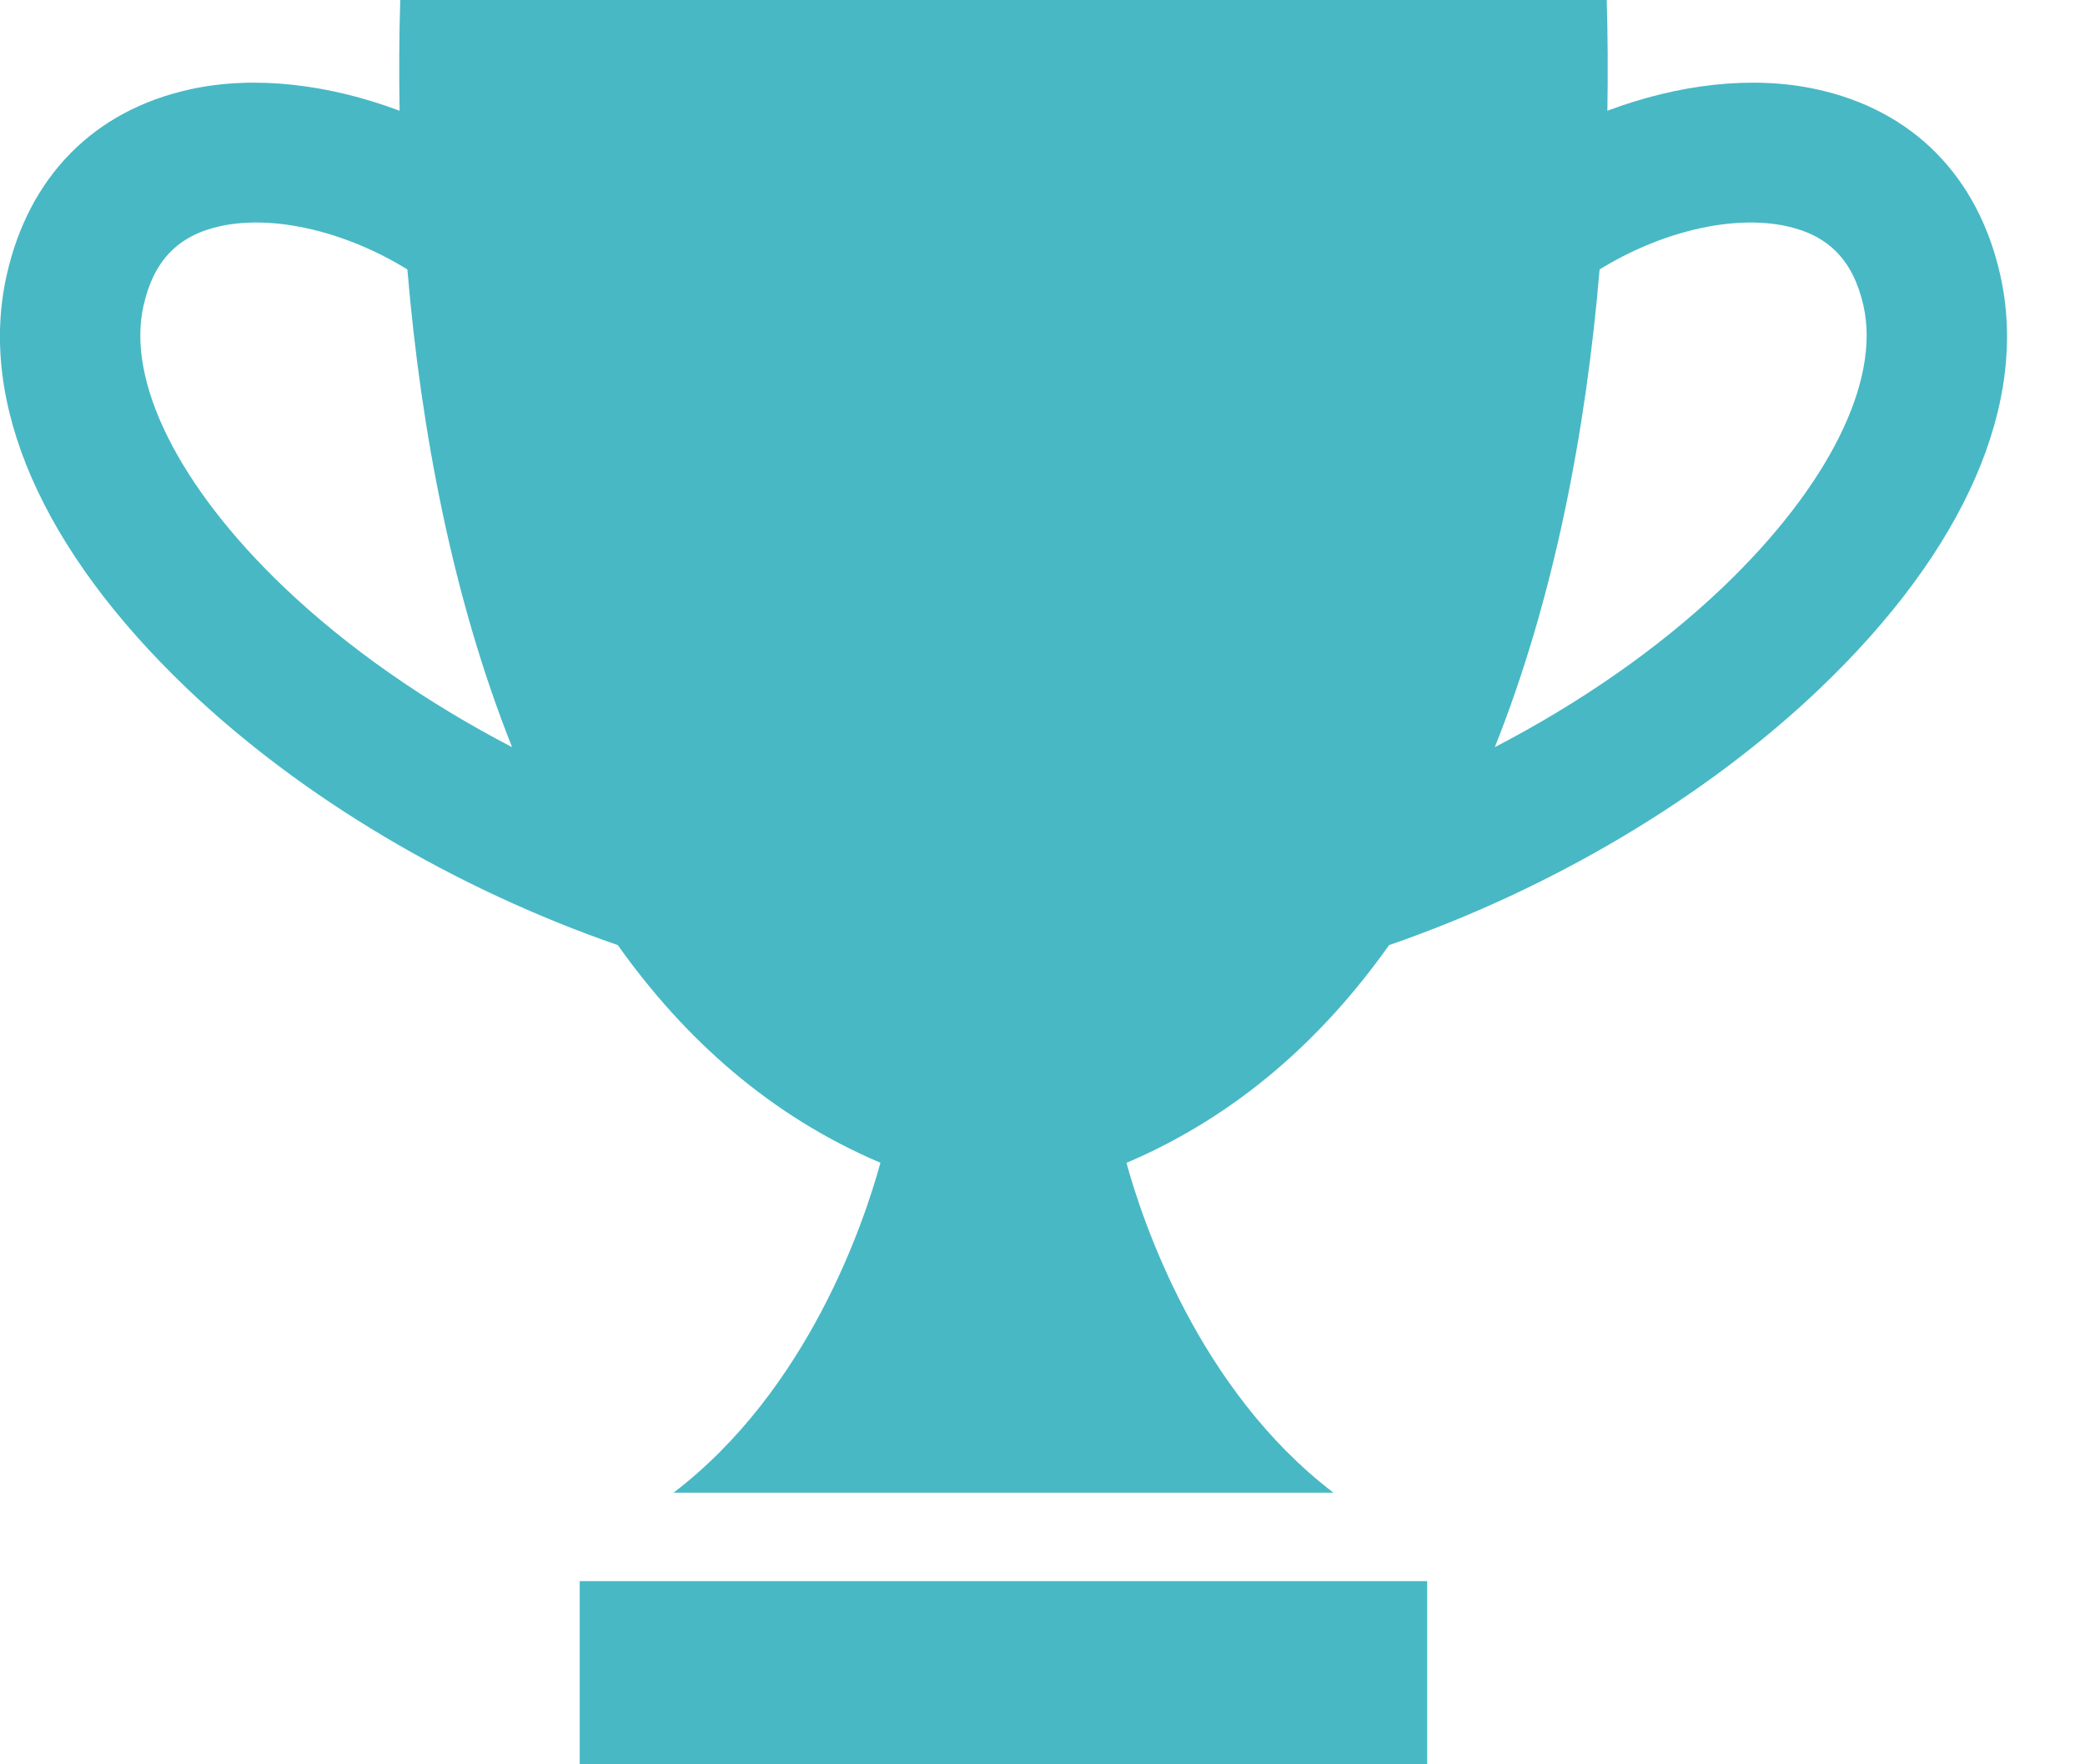 <svg width="26" height="22" viewBox="0 0 26 22" fill="none" xmlns="http://www.w3.org/2000/svg">
<path d="M2.366 1.115C3.174 0.936 4.105 1.051 4.983 1.381C4.975 0.907 4.977 0.444 4.991 0H20.036C20.049 0.444 20.052 0.907 20.044 1.381C20.921 1.051 21.853 0.936 22.66 1.115C23.854 1.377 24.664 2.198 24.942 3.423C25.305 5.022 24.506 6.856 22.692 8.587C21.263 9.95 19.347 11.085 17.322 11.785C16.483 12.968 15.41 13.92 14.047 14.5C14.246 15.225 14.943 17.327 16.628 18.613L12.513 18.613H8.399C10.084 17.327 10.78 15.225 10.979 14.499C9.617 13.92 8.543 12.967 7.704 11.785C5.68 11.084 3.763 9.95 2.334 8.587C0.521 6.855 -0.278 5.022 0.085 3.423C0.363 2.198 1.173 1.377 2.367 1.115L2.366 1.115ZM21.485 7.322C22.797 6.069 23.452 4.757 23.237 3.81C23.11 3.251 22.807 2.937 22.283 2.821C21.592 2.669 20.69 2.901 19.947 3.36C19.778 5.365 19.382 7.459 18.64 9.317C19.707 8.762 20.686 8.085 21.485 7.322L21.485 7.322ZM3.541 7.322C4.34 8.084 5.32 8.762 6.386 9.317C5.645 7.459 5.249 5.365 5.08 3.36C4.337 2.901 3.435 2.669 2.743 2.821C2.219 2.937 1.916 3.251 1.79 3.81C1.575 4.757 2.23 6.07 3.541 7.322L3.541 7.322Z" fill="#48B8C5"/>
<path d="M17.797 19.716H7.229V22H17.797V19.716Z" fill="#48B8C5"/>
</svg>
